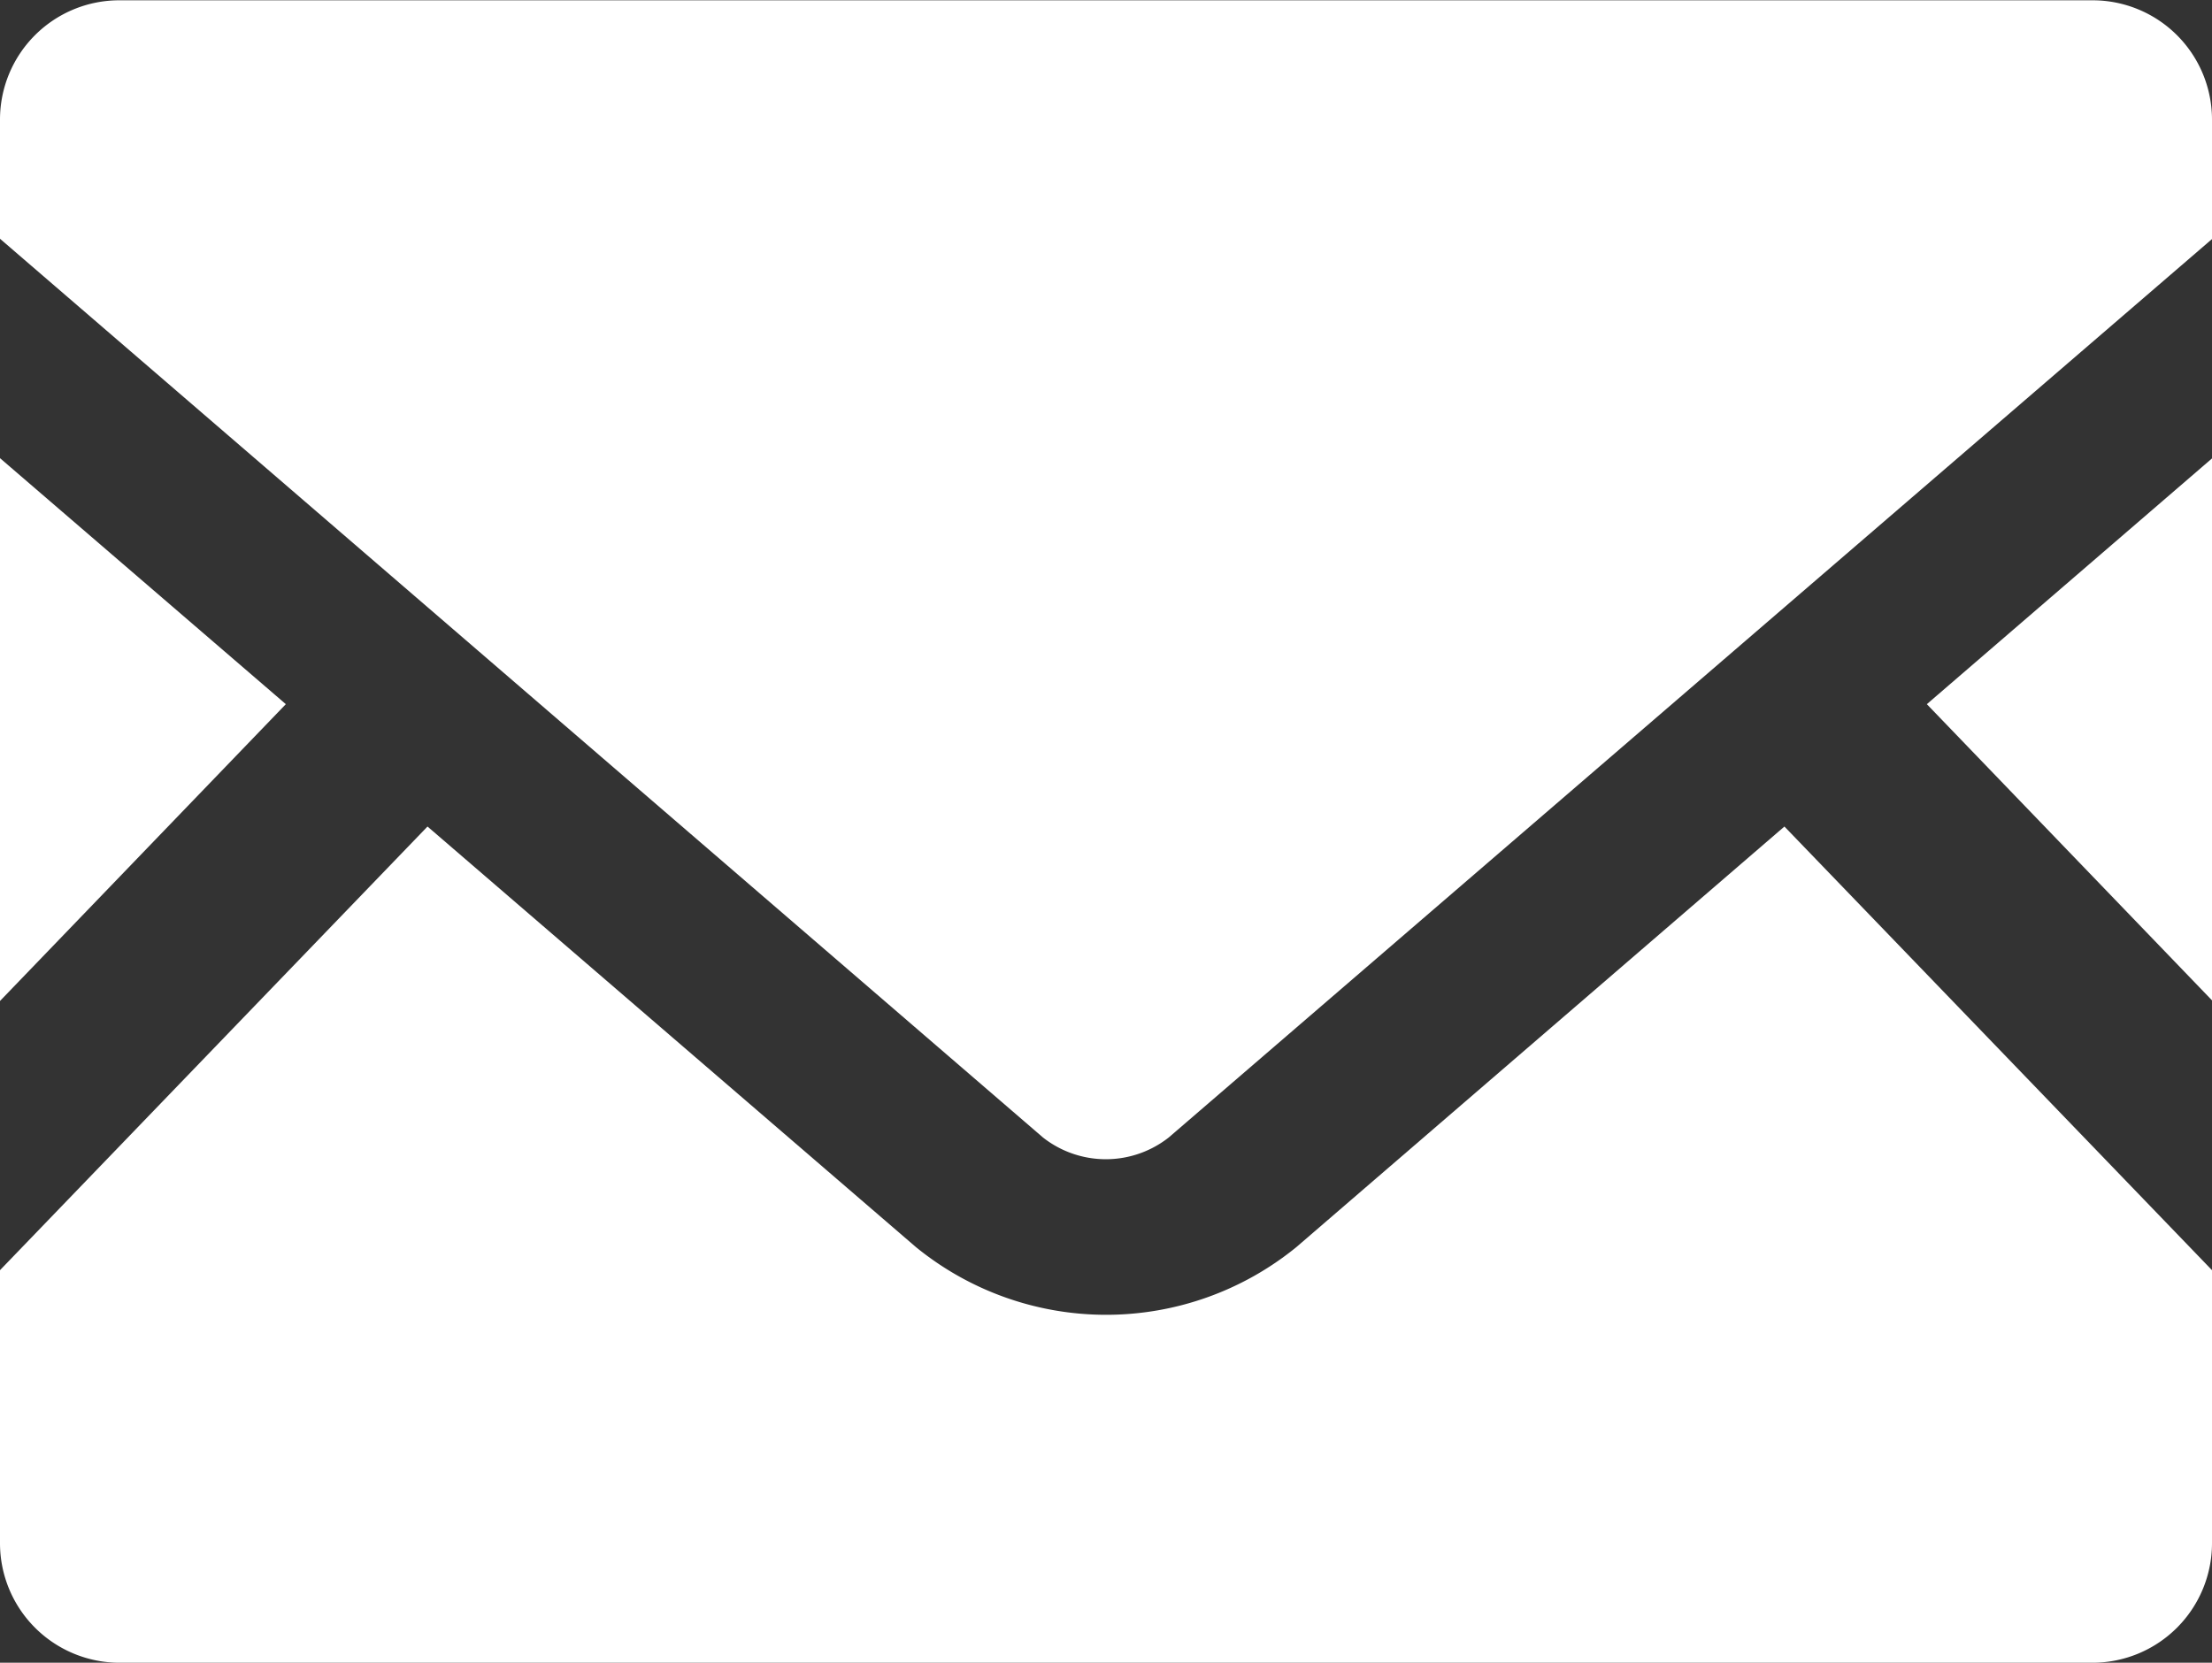 <svg xmlns="http://www.w3.org/2000/svg" width="29.26" height="22"><rect width="100%" height="100%" fill="#333333" stroke="none"/><g data-name="メールの無料アイコン素材 (4)" fill="#fff"><path data-name="Path 4099" d="M29.264 13.24l-3.776-3.923 3.776-3.255z"/><path data-name="Path 4100" d="M3.781 9.317L0 13.244V6.062z"/><path data-name="Path 4101" d="M29.26 16.806v3.612A1.582 1.582 0 0127.678 22H1.582A1.582 1.582 0 010 20.418v-3.612l5.655-5.87 6.46 5.564a3.982 3.982 0 005.034 0l6.455-5.564z"/><path data-name="Path 4102" d="M29.26 1.581v1.582L15.46 15.05a1.346 1.346 0 01-1.664 0L0 3.159V1.581A1.578 1.578 0 011.582.004h26.1a1.579 1.579 0 011.578 1.577z"/></g></svg>